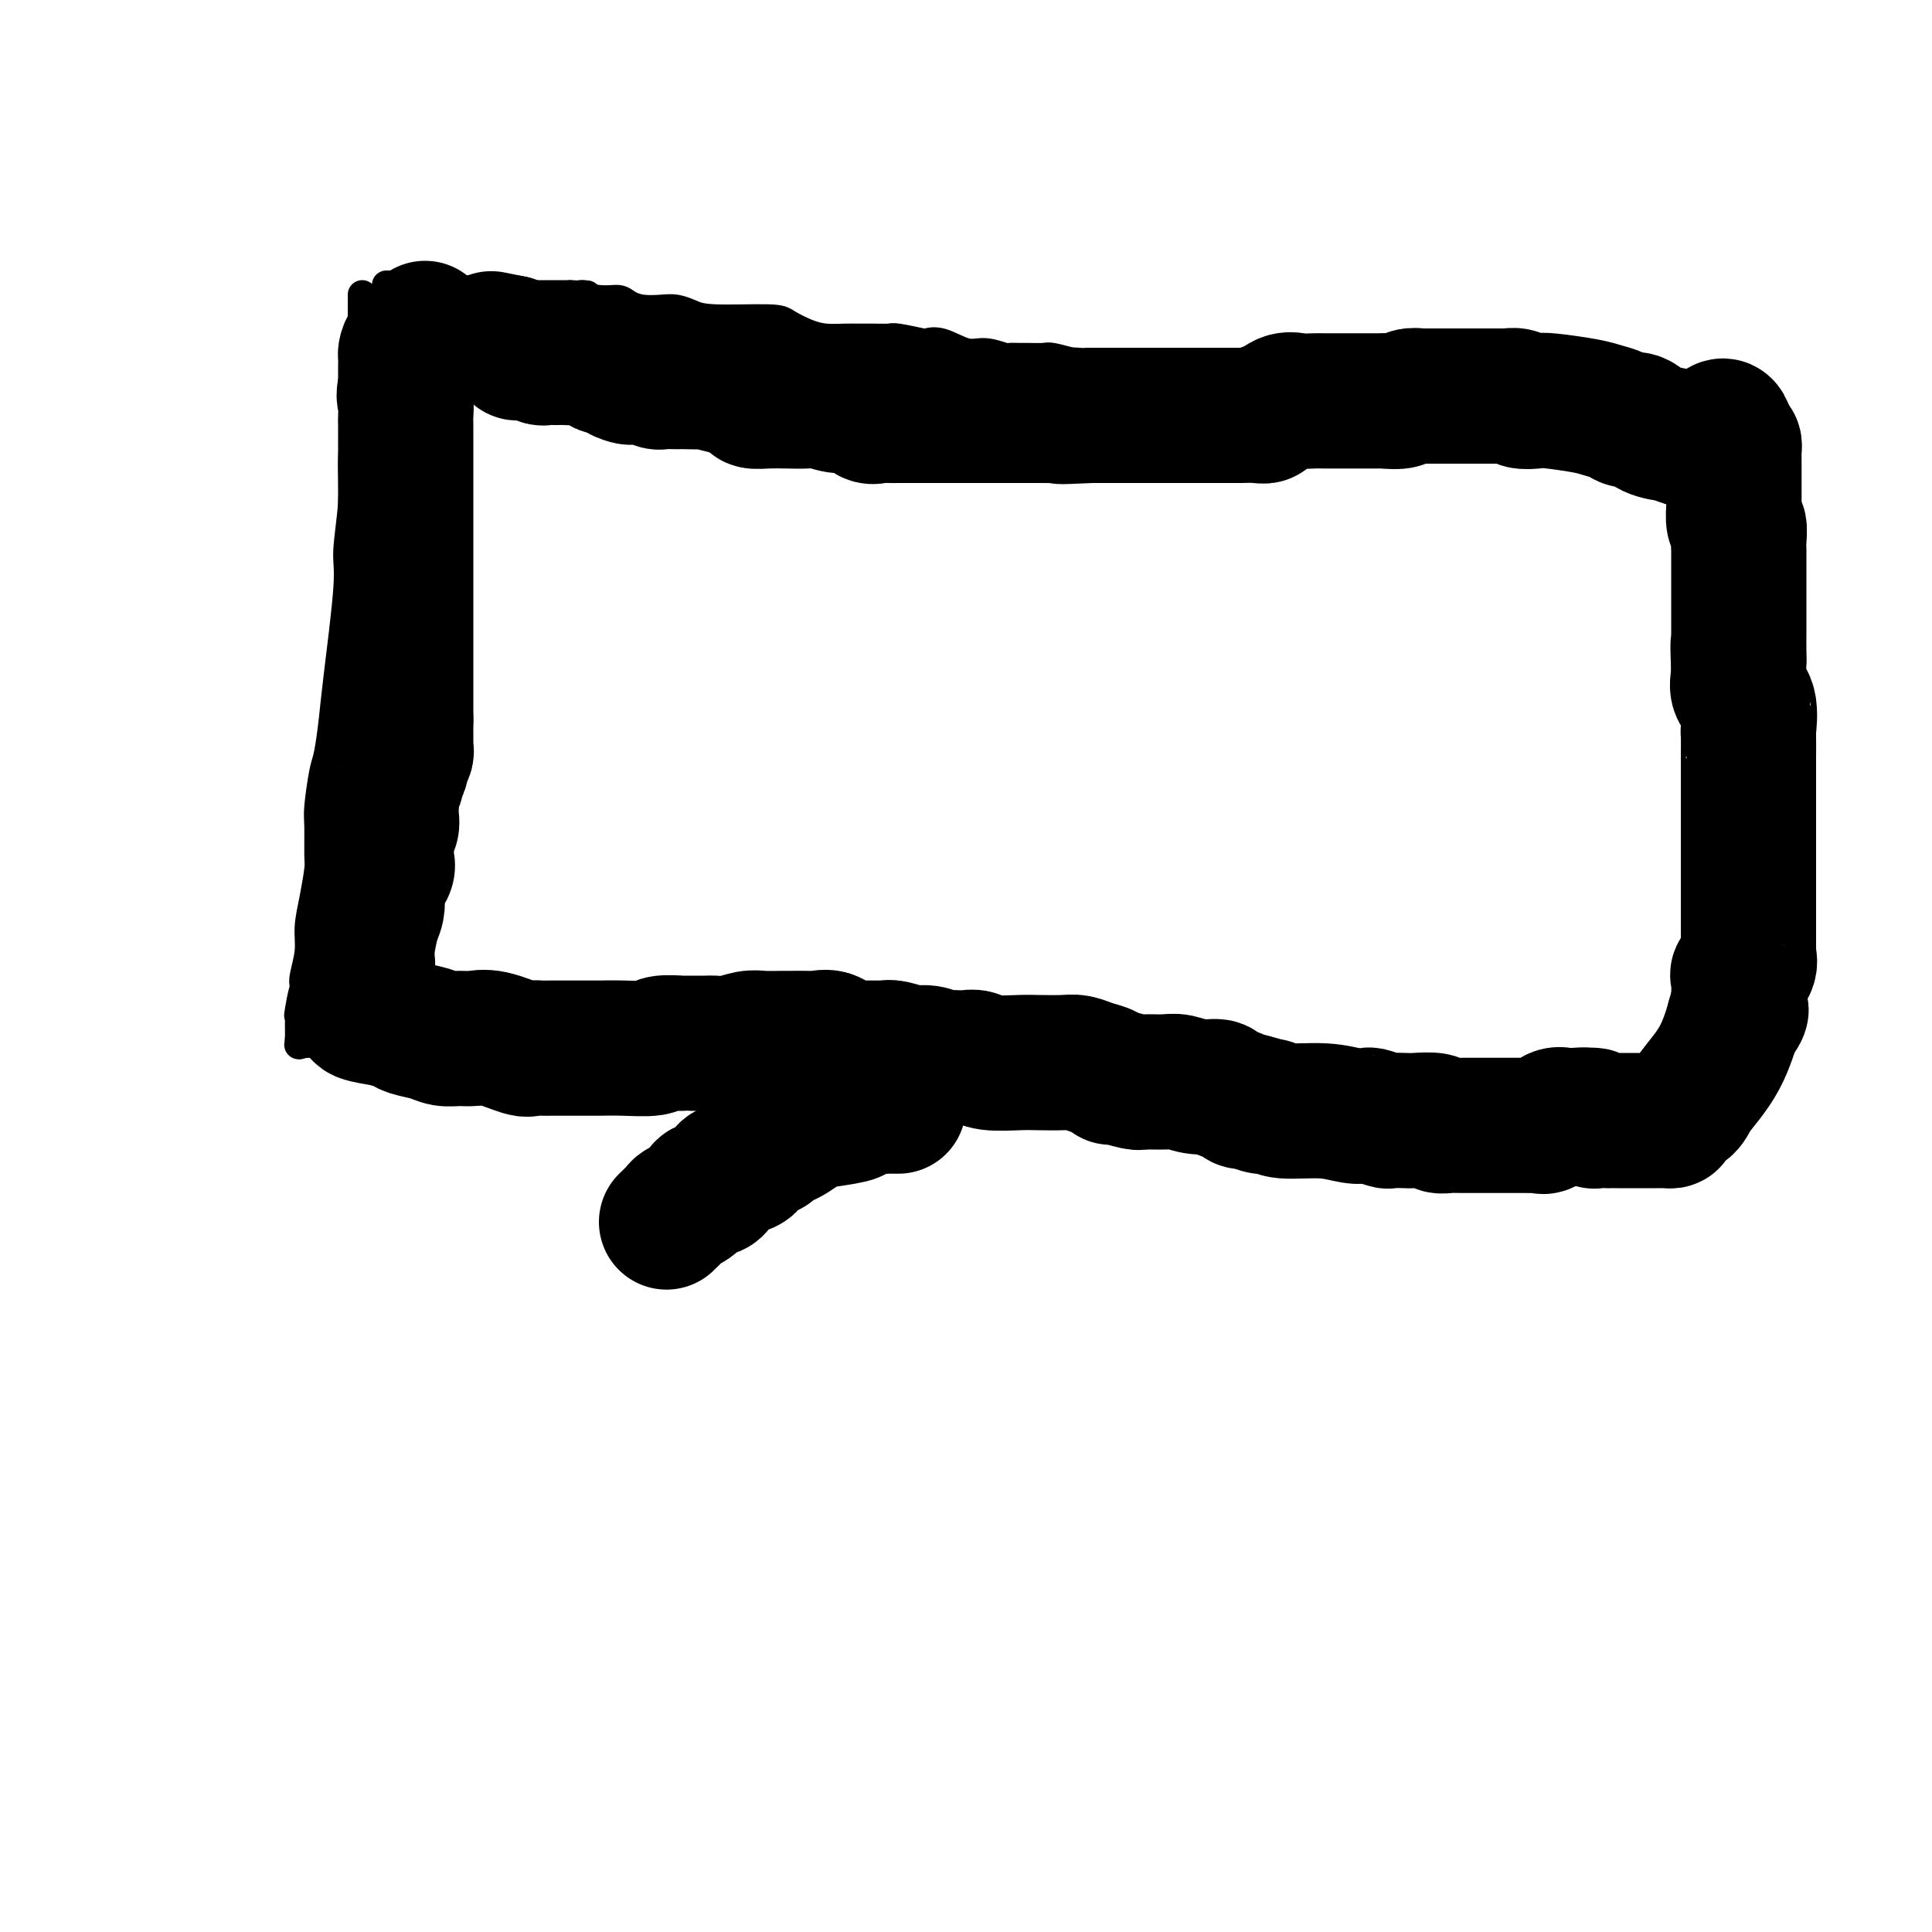 <svg viewBox='0 0 400 400' version='1.1' xmlns='http://www.w3.org/2000/svg' xmlns:xlink='http://www.w3.org/1999/xlink'><g fill='none' stroke='#000000' stroke-width='6' stroke-linecap='round' stroke-linejoin='round'><path d='M80,59c0.359,0.002 0.717,0.004 1,0c0.283,-0.004 0.490,-0.015 1,0c0.510,0.015 1.323,0.057 2,0c0.677,-0.057 1.218,-0.212 2,0c0.782,0.212 1.805,0.793 3,1c1.195,0.207 2.561,0.041 4,0c1.439,-0.041 2.952,0.041 4,0c1.048,-0.041 1.631,-0.207 3,0c1.369,0.207 3.525,0.788 5,1c1.475,0.212 2.269,0.057 3,0c0.731,-0.057 1.400,-0.015 2,0c0.600,0.015 1.130,0.004 2,0c0.870,-0.004 2.080,-0.001 3,0c0.920,0.001 1.548,0.000 2,0c0.452,-0.000 0.726,-0.000 1,0'/><path d='M118,61c6.148,0.246 2.517,-0.141 2,0c-0.517,0.141 2.081,0.808 4,1c1.919,0.192 3.160,-0.093 4,0c0.840,0.093 1.278,0.564 2,1c0.722,0.436 1.729,0.839 3,1c1.271,0.161 2.806,0.081 4,0c1.194,-0.081 2.047,-0.163 3,0c0.953,0.163 2.004,0.572 3,1c0.996,0.428 1.935,0.875 5,1c3.065,0.125 8.256,-0.072 11,0c2.744,0.072 3.042,0.412 4,1c0.958,0.588 2.577,1.426 4,2c1.423,0.574 2.651,0.886 4,1c1.349,0.114 2.819,0.030 4,0c1.181,-0.030 2.072,-0.004 3,0c0.928,0.004 1.893,-0.012 3,0c1.107,0.012 2.356,0.054 3,0c0.644,-0.054 0.682,-0.203 2,0c1.318,0.203 3.916,0.757 5,1c1.084,0.243 0.655,0.174 1,0c0.345,-0.174 1.464,-0.453 3,0c1.536,0.453 3.490,1.638 5,2c1.510,0.362 2.577,-0.099 4,0c1.423,0.099 3.200,0.759 4,1c0.800,0.241 0.621,0.064 1,0c0.379,-0.064 1.317,-0.013 2,0c0.683,0.013 1.111,-0.010 2,0c0.889,0.010 2.238,0.054 3,0c0.762,-0.054 0.936,-0.207 2,0c1.064,0.207 3.018,0.773 4,1c0.982,0.227 0.991,0.113 1,0'/><path d='M223,75c16.341,2.388 4.695,1.358 1,1c-3.695,-0.358 0.563,-0.043 3,0c2.437,0.043 3.053,-0.184 4,0c0.947,0.184 2.225,0.780 3,1c0.775,0.220 1.048,0.063 2,0c0.952,-0.063 2.583,-0.031 4,0c1.417,0.031 2.619,0.061 4,0c1.381,-0.061 2.942,-0.212 4,0c1.058,0.212 1.614,0.788 2,1c0.386,0.212 0.603,0.061 1,0c0.397,-0.061 0.976,-0.030 2,0c1.024,0.030 2.493,0.061 4,0c1.507,-0.061 3.051,-0.212 4,0c0.949,0.212 1.303,0.789 2,1c0.697,0.211 1.739,0.057 3,0c1.261,-0.057 2.743,-0.015 4,0c1.257,0.015 2.288,0.004 3,0c0.712,-0.004 1.103,-0.001 2,0c0.897,0.001 2.298,0.000 4,0c1.702,-0.000 3.704,-0.000 5,0c1.296,0.000 1.887,0.000 3,0c1.113,-0.000 2.748,-0.000 4,0c1.252,0.000 2.121,0.000 4,0c1.879,-0.000 4.767,-0.000 7,0c2.233,0.000 3.810,0.000 5,0c1.190,-0.000 1.993,-0.000 3,0c1.007,0.000 2.217,0.000 3,0c0.783,-0.000 1.138,-0.000 2,0c0.862,0.000 2.232,0.000 3,0c0.768,-0.000 0.934,-0.000 1,0c0.066,0.000 0.033,0.000 0,0'/><path d='M75,61c0.006,0.333 0.012,0.667 0,3c-0.012,2.333 -0.040,6.667 0,10c0.040,3.333 0.150,5.666 0,7c-0.150,1.334 -0.560,1.670 -1,4c-0.440,2.330 -0.909,6.653 -1,10c-0.091,3.347 0.197,5.718 0,9c-0.197,3.282 -0.879,7.474 -1,10c-0.121,2.526 0.319,3.386 0,8c-0.319,4.614 -1.396,12.983 -2,18c-0.604,5.017 -0.736,6.681 -1,9c-0.264,2.319 -0.659,5.294 -1,7c-0.341,1.706 -0.626,2.145 -1,4c-0.374,1.855 -0.835,5.128 -1,7c-0.165,1.872 -0.034,2.345 0,4c0.034,1.655 -0.028,4.492 0,6c0.028,1.508 0.147,1.685 0,3c-0.147,1.315 -0.562,3.767 -1,6c-0.438,2.233 -0.901,4.248 -1,6c-0.099,1.752 0.166,3.241 0,5c-0.166,1.759 -0.762,3.788 -1,5c-0.238,1.212 -0.119,1.606 0,2'/><path d='M63,204c-1.796,22.694 -0.285,7.930 0,3c0.285,-4.930 -0.656,-0.026 -1,2c-0.344,2.026 -0.092,1.173 0,1c0.092,-0.173 0.025,0.332 0,1c-0.025,0.668 -0.007,1.499 0,2c0.007,0.501 0.002,0.673 0,1c-0.002,0.327 -0.001,0.808 0,1c0.001,0.192 0.000,0.096 0,0'/><path d='M62,215c-0.202,1.928 -0.209,1.249 0,1c0.209,-0.249 0.632,-0.068 1,0c0.368,0.068 0.680,0.022 1,0c0.320,-0.022 0.647,-0.021 1,0c0.353,0.021 0.730,0.061 1,0c0.270,-0.061 0.431,-0.223 1,0c0.569,0.223 1.544,0.830 2,1c0.456,0.170 0.393,-0.098 2,0c1.607,0.098 4.884,0.562 7,1c2.116,0.438 3.069,0.849 4,1c0.931,0.151 1.839,0.041 3,0c1.161,-0.041 2.576,-0.012 4,0c1.424,0.012 2.856,0.007 4,0c1.144,-0.007 2.000,-0.016 3,0c1.000,0.016 2.144,0.057 3,0c0.856,-0.057 1.425,-0.211 4,0c2.575,0.211 7.156,0.789 10,1c2.844,0.211 3.950,0.057 5,0c1.050,-0.057 2.042,-0.015 3,0c0.958,0.015 1.881,0.004 3,0c1.119,-0.004 2.432,-0.001 4,0c1.568,0.001 3.389,0.000 5,0c1.611,-0.000 3.011,-0.000 5,0c1.989,0.000 4.568,0.000 7,0c2.432,-0.000 4.716,-0.000 7,0'/><path d='M152,220c11.560,0.159 5.459,0.057 4,0c-1.459,-0.057 1.724,-0.068 4,0c2.276,0.068 3.647,0.214 5,0c1.353,-0.214 2.689,-0.790 5,-1c2.311,-0.210 5.597,-0.055 8,0c2.403,0.055 3.924,0.010 5,0c1.076,-0.010 1.709,0.013 3,0c1.291,-0.013 3.241,-0.064 5,0c1.759,0.064 3.326,0.241 5,0c1.674,-0.241 3.455,-0.902 5,-1c1.545,-0.098 2.853,0.366 5,0c2.147,-0.366 5.132,-1.562 7,-2c1.868,-0.438 2.617,-0.117 4,0c1.383,0.117 3.399,0.029 5,0c1.601,-0.029 2.786,-0.000 4,0c1.214,0.000 2.457,-0.028 5,0c2.543,0.028 6.388,0.111 8,0c1.612,-0.111 0.992,-0.418 2,0c1.008,0.418 3.645,1.561 5,2c1.355,0.439 1.429,0.174 3,0c1.571,-0.174 4.638,-0.258 6,0c1.362,0.258 1.018,0.859 2,1c0.982,0.141 3.288,-0.179 5,0c1.712,0.179 2.828,0.857 4,1c1.172,0.143 2.399,-0.250 4,0c1.601,0.250 3.575,1.141 5,2c1.425,0.859 2.299,1.684 3,2c0.701,0.316 1.227,0.124 3,0c1.773,-0.124 4.792,-0.178 7,0c2.208,0.178 3.604,0.589 5,1'/><path d='M293,225c9.056,1.651 4.697,1.279 4,1c-0.697,-0.279 2.267,-0.463 4,0c1.733,0.463 2.236,1.574 3,2c0.764,0.426 1.791,0.166 2,0c0.209,-0.166 -0.399,-0.237 0,0c0.399,0.237 1.807,0.781 3,1c1.193,0.219 2.173,0.114 4,0c1.827,-0.114 4.502,-0.238 7,0c2.498,0.238 4.820,0.838 6,1c1.180,0.162 1.219,-0.114 2,0c0.781,0.114 2.304,0.619 3,1c0.696,0.381 0.567,0.638 1,1c0.433,0.362 1.430,0.828 2,1c0.570,0.172 0.712,0.050 1,0c0.288,-0.050 0.721,-0.026 1,0c0.279,0.026 0.403,0.055 1,0c0.597,-0.055 1.666,-0.195 2,0c0.334,0.195 -0.069,0.725 0,1c0.069,0.275 0.609,0.297 1,0c0.391,-0.297 0.634,-0.912 1,-1c0.366,-0.088 0.855,0.352 2,-1c1.145,-1.352 2.946,-4.496 4,-6c1.054,-1.504 1.361,-1.366 2,-2c0.639,-0.634 1.611,-2.038 2,-3c0.389,-0.962 0.194,-1.481 0,-2'/><path d='M351,219c1.807,-3.639 0.824,-5.238 1,-6c0.176,-0.762 1.511,-0.689 3,-4c1.489,-3.311 3.131,-10.007 4,-13c0.869,-2.993 0.964,-2.283 1,-3c0.036,-0.717 0.013,-2.863 0,-4c-0.013,-1.137 -0.018,-1.267 0,-2c0.018,-0.733 0.057,-2.069 0,-3c-0.057,-0.931 -0.212,-1.459 0,-2c0.212,-0.541 0.789,-1.097 1,-3c0.211,-1.903 0.056,-5.153 0,-7c-0.056,-1.847 -0.015,-2.290 0,-3c0.015,-0.710 0.002,-1.687 0,-3c-0.002,-1.313 0.007,-2.963 0,-4c-0.007,-1.037 -0.030,-1.461 0,-2c0.030,-0.539 0.113,-1.193 0,-2c-0.113,-0.807 -0.423,-1.767 0,-3c0.423,-1.233 1.578,-2.740 2,-4c0.422,-1.260 0.109,-2.274 0,-3c-0.109,-0.726 -0.015,-1.163 0,-2c0.015,-0.837 -0.050,-2.075 0,-3c0.050,-0.925 0.213,-1.536 0,-3c-0.213,-1.464 -0.803,-3.781 -1,-5c-0.197,-1.219 -0.000,-1.339 0,-2c0.000,-0.661 -0.196,-1.862 0,-3c0.196,-1.138 0.785,-2.215 1,-3c0.215,-0.785 0.058,-1.280 0,-2c-0.058,-0.720 -0.015,-1.665 0,-2c0.015,-0.335 0.004,-0.059 0,-1c-0.004,-0.941 -0.001,-3.100 0,-4c0.001,-0.900 0.000,-0.543 0,-1c-0.000,-0.457 -0.000,-1.729 0,-3'/><path d='M363,114c0.464,-12.577 0.124,-4.521 0,-2c-0.124,2.521 -0.033,-0.494 0,-2c0.033,-1.506 0.009,-1.501 0,-2c-0.009,-0.499 -0.002,-1.500 0,-2c0.002,-0.500 0.000,-0.500 0,-1c-0.000,-0.500 0.001,-1.500 0,-2c-0.001,-0.500 -0.004,-0.501 0,-1c0.004,-0.499 0.016,-1.496 0,-2c-0.016,-0.504 -0.060,-0.515 0,-1c0.060,-0.485 0.222,-1.444 0,-2c-0.222,-0.556 -0.830,-0.707 -1,-1c-0.170,-0.293 0.097,-0.726 0,-1c-0.097,-0.274 -0.558,-0.390 -1,-1c-0.442,-0.610 -0.865,-1.715 -1,-2c-0.135,-0.285 0.019,0.250 0,0c-0.019,-0.250 -0.209,-1.286 -1,-2c-0.791,-0.714 -2.182,-1.108 -3,-2c-0.818,-0.892 -1.062,-2.284 -2,-3c-0.938,-0.716 -2.570,-0.756 -4,-1c-1.430,-0.244 -2.658,-0.692 -4,-1c-1.342,-0.308 -2.797,-0.478 -4,-1c-1.203,-0.522 -2.154,-1.398 -3,-2c-0.846,-0.602 -1.588,-0.932 -2,-1c-0.412,-0.068 -0.495,0.125 -1,0c-0.505,-0.125 -1.434,-0.569 -3,-1c-1.566,-0.431 -3.771,-0.847 -5,-1c-1.229,-0.153 -1.484,-0.041 -2,0c-0.516,0.041 -1.293,0.011 -2,0c-0.707,-0.011 -1.345,-0.003 -2,0c-0.655,0.003 -1.328,0.002 -2,0'/></g>
<g fill='none' stroke='#000000' stroke-width='28' stroke-linecap='round' stroke-linejoin='round'><path d='M88,68c-1.155,1.059 -2.309,2.119 -3,3c-0.691,0.881 -0.917,1.584 -1,2c-0.083,0.416 -0.022,0.545 0,1c0.022,0.455 0.006,1.235 0,2c-0.006,0.765 -0.002,1.514 0,2c0.002,0.486 0.000,0.710 0,1c-0.000,0.290 -0.000,0.645 0,1'/><path d='M84,80c-0.619,2.372 -0.166,2.304 0,3c0.166,0.696 0.044,2.158 0,3c-0.044,0.842 -0.012,1.066 0,2c0.012,0.934 0.003,2.579 0,4c-0.003,1.421 -0.001,2.619 0,4c0.001,1.381 0.000,2.947 0,4c-0.000,1.053 -0.000,1.595 0,2c0.000,0.405 0.000,0.673 0,1c-0.000,0.327 -0.000,0.714 0,1c0.000,0.286 0.000,0.472 0,1c-0.000,0.528 -0.000,1.398 0,2c0.000,0.602 0.000,0.936 0,1c-0.000,0.064 -0.000,-0.143 0,1c0.000,1.143 0.000,3.635 0,5c-0.000,1.365 -0.000,1.601 0,2c0.000,0.399 0.000,0.959 0,2c-0.000,1.041 -0.000,2.561 0,4c0.000,1.439 0.000,2.796 0,4c-0.000,1.204 -0.000,2.253 0,3c0.000,0.747 0.000,1.190 0,2c-0.000,0.810 -0.000,1.985 0,3c0.000,1.015 0.000,1.869 0,3c-0.000,1.131 -0.000,2.539 0,3c0.000,0.461 0.000,-0.026 0,0c-0.000,0.026 0.000,0.564 0,1c0.000,0.436 0.000,0.768 0,1c0.000,0.232 0.000,0.363 0,1c0.000,0.637 0.000,1.779 0,2c0.000,0.221 0.000,-0.479 0,0c0.000,0.479 0.000,2.137 0,3c0.000,0.863 0.000,0.932 0,1'/><path d='M84,149c-0.000,10.854 -0.000,3.490 0,1c0.000,-2.490 0.001,-0.105 0,1c-0.001,1.105 -0.004,0.930 0,1c0.004,0.070 0.016,0.385 0,1c-0.016,0.615 -0.061,1.531 0,2c0.061,0.469 0.228,0.492 0,1c-0.228,0.508 -0.849,1.501 -1,2c-0.151,0.499 0.170,0.505 0,1c-0.170,0.495 -0.830,1.480 -1,2c-0.170,0.520 0.150,0.576 0,1c-0.150,0.424 -0.771,1.216 -1,2c-0.229,0.784 -0.065,1.561 0,2c0.065,0.439 0.032,0.539 0,1c-0.032,0.461 -0.062,1.282 0,2c0.062,0.718 0.215,1.332 0,2c-0.215,0.668 -0.797,1.390 -1,2c-0.203,0.610 -0.026,1.107 0,2c0.026,0.893 -0.097,2.182 0,3c0.097,0.818 0.416,1.164 0,2c-0.416,0.836 -1.565,2.162 -2,3c-0.435,0.838 -0.155,1.189 0,2c0.155,0.811 0.185,2.081 0,3c-0.185,0.919 -0.584,1.488 -1,3c-0.416,1.512 -0.847,3.968 -1,5c-0.153,1.032 -0.027,0.640 0,1c0.027,0.360 -0.045,1.472 0,2c0.045,0.528 0.208,0.471 0,1c-0.208,0.529 -0.787,1.642 -1,2c-0.213,0.358 -0.061,-0.041 0,0c0.061,0.041 0.030,0.520 0,1'/><path d='M75,203c-1.392,8.537 -0.373,2.879 0,1c0.373,-1.879 0.100,0.021 0,1c-0.100,0.979 -0.026,1.036 0,1c0.026,-0.036 0.003,-0.164 0,0c-0.003,0.164 0.013,0.621 0,1c-0.013,0.379 -0.055,0.679 0,1c0.055,0.321 0.207,0.663 0,1c-0.207,0.337 -0.773,0.668 0,1c0.773,0.332 2.887,0.666 5,1'/><path d='M80,211c1.386,0.487 2.352,0.705 3,1c0.648,0.295 0.977,0.668 2,1c1.023,0.332 2.739,0.623 4,1c1.261,0.377 2.068,0.841 3,1c0.932,0.159 1.989,0.015 3,0c1.011,-0.015 1.976,0.101 3,0c1.024,-0.101 2.106,-0.419 4,0c1.894,0.419 4.598,1.576 6,2c1.402,0.424 1.501,0.113 2,0c0.499,-0.113 1.399,-0.030 2,0c0.601,0.030 0.902,0.008 2,0c1.098,-0.008 2.992,-0.001 4,0c1.008,0.001 1.132,-0.003 2,0c0.868,0.003 2.482,0.015 4,0c1.518,-0.015 2.939,-0.057 5,0c2.061,0.057 4.762,0.211 6,0c1.238,-0.211 1.013,-0.789 2,-1c0.987,-0.211 3.186,-0.056 4,0c0.814,0.056 0.241,0.011 1,0c0.759,-0.011 2.848,0.011 4,0c1.152,-0.011 1.366,-0.056 2,0c0.634,0.056 1.688,0.211 3,0c1.312,-0.211 2.883,-0.789 4,-1c1.117,-0.211 1.779,-0.056 3,0c1.221,0.056 3.002,0.013 4,0c0.998,-0.013 1.212,0.004 2,0c0.788,-0.004 2.150,-0.029 3,0c0.850,0.029 1.186,0.111 2,0c0.814,-0.111 2.104,-0.414 3,0c0.896,0.414 1.399,1.547 2,2c0.601,0.453 1.301,0.227 2,0'/><path d='M176,217c10.860,-0.000 4.010,-0.001 2,0c-2.010,0.001 0.819,0.004 2,0c1.181,-0.004 0.713,-0.016 1,0c0.287,0.016 1.327,0.061 2,0c0.673,-0.061 0.977,-0.226 2,0c1.023,0.226 2.763,0.845 4,1c1.237,0.155 1.969,-0.154 3,0c1.031,0.154 2.359,0.772 3,1c0.641,0.228 0.594,0.065 1,0c0.406,-0.065 1.263,-0.031 2,0c0.737,0.031 1.353,0.061 2,0c0.647,-0.061 1.324,-0.212 2,0c0.676,0.212 1.349,0.788 3,1c1.651,0.212 4.279,0.060 6,0c1.721,-0.060 2.534,-0.027 4,0c1.466,0.027 3.584,0.050 5,0c1.416,-0.050 2.131,-0.172 3,0c0.869,0.172 1.893,0.638 3,1c1.107,0.362 2.297,0.619 3,1c0.703,0.381 0.919,0.887 1,1c0.081,0.113 0.026,-0.167 1,0c0.974,0.167 2.976,0.781 4,1c1.024,0.219 1.070,0.044 2,0c0.930,-0.044 2.744,0.044 4,0c1.256,-0.044 1.955,-0.219 3,0c1.045,0.219 2.436,0.833 4,1c1.564,0.167 3.300,-0.113 4,0c0.700,0.113 0.363,0.618 1,1c0.637,0.382 2.248,0.641 3,1c0.752,0.359 0.643,0.817 1,1c0.357,0.183 1.178,0.092 2,0'/><path d='M259,228c5.921,1.482 2.723,1.185 2,1c-0.723,-0.185 1.029,-0.260 2,0c0.971,0.260 1.161,0.853 3,1c1.839,0.147 5.327,-0.153 8,0c2.673,0.153 4.531,0.759 6,1c1.469,0.241 2.547,0.117 3,0c0.453,-0.117 0.279,-0.227 1,0c0.721,0.227 2.337,0.792 3,1c0.663,0.208 0.372,0.060 1,0c0.628,-0.060 2.174,-0.030 3,0c0.826,0.030 0.933,0.061 2,0c1.067,-0.061 3.096,-0.212 4,0c0.904,0.212 0.685,0.789 1,1c0.315,0.211 1.166,0.057 2,0c0.834,-0.057 1.651,-0.015 2,0c0.349,0.015 0.230,0.004 1,0c0.770,-0.004 2.430,-0.001 3,0c0.570,0.001 0.050,0.000 0,0c-0.050,-0.000 0.371,-0.000 1,0c0.629,0.000 1.468,0.000 2,0c0.532,-0.000 0.757,-0.000 1,0c0.243,0.000 0.502,0.000 1,0c0.498,-0.000 1.233,-0.001 2,0c0.767,0.001 1.567,0.002 2,0c0.433,-0.002 0.500,-0.008 1,0c0.500,0.008 1.433,0.030 2,0c0.567,-0.030 0.768,-0.113 1,0c0.232,0.113 0.495,0.422 1,0c0.505,-0.422 1.251,-1.575 2,-2c0.749,-0.425 1.500,-0.121 2,0c0.500,0.121 0.750,0.061 1,0'/><path d='M325,231c4.559,-0.308 3.456,-0.079 3,0c-0.456,0.079 -0.264,0.007 0,0c0.264,-0.007 0.600,0.051 1,0c0.400,-0.051 0.863,-0.210 1,0c0.137,0.210 -0.052,0.788 0,1c0.052,0.212 0.346,0.057 1,0c0.654,-0.057 1.668,-0.015 2,0c0.332,0.015 -0.017,0.004 0,0c0.017,-0.004 0.400,-0.001 1,0c0.600,0.001 1.418,0.000 2,0c0.582,-0.000 0.930,-0.000 1,0c0.070,0.000 -0.136,0.000 0,0c0.136,-0.000 0.614,-0.000 1,0c0.386,0.000 0.681,-0.000 1,0c0.319,0.000 0.663,0.000 1,0c0.337,-0.000 0.667,-0.000 1,0c0.333,0.000 0.668,0.001 1,0c0.332,-0.001 0.661,-0.002 1,0c0.339,0.002 0.690,0.009 1,0c0.310,-0.009 0.580,-0.033 1,0c0.420,0.033 0.990,0.124 1,0c0.010,-0.124 -0.540,-0.462 0,-1c0.540,-0.538 2.170,-1.277 3,-2c0.830,-0.723 0.862,-1.431 2,-3c1.138,-1.569 3.383,-3.999 5,-7c1.617,-3.001 2.605,-6.572 3,-8c0.395,-1.428 0.198,-0.714 0,0'/><path d='M359,211c2.238,-3.391 1.332,-1.369 1,-1c-0.332,0.369 -0.091,-0.915 0,-2c0.091,-1.085 0.032,-1.971 0,-2c-0.032,-0.029 -0.037,0.798 0,0c0.037,-0.798 0.115,-3.222 0,-4c-0.115,-0.778 -0.423,0.091 0,0c0.423,-0.091 1.577,-1.143 2,-2c0.423,-0.857 0.113,-1.520 0,-2c-0.113,-0.480 -0.030,-0.777 0,-1c0.030,-0.223 0.008,-0.372 0,-1c-0.008,-0.628 -0.002,-1.735 0,-3c0.002,-1.265 0.001,-2.688 0,-4c-0.001,-1.312 -0.000,-2.512 0,-4c0.000,-1.488 0.000,-3.265 0,-4c-0.000,-0.735 -0.000,-0.427 0,-1c0.000,-0.573 0.000,-2.027 0,-3c-0.000,-0.973 -0.000,-1.464 0,-2c0.000,-0.536 0.000,-1.116 0,-2c-0.000,-0.884 0.000,-2.072 0,-3c-0.000,-0.928 -0.000,-1.594 0,-2c0.000,-0.406 0.000,-0.550 0,-1c-0.000,-0.450 -0.000,-1.205 0,-2c0.000,-0.795 0.000,-1.629 0,-2c-0.000,-0.371 -0.001,-0.277 0,-1c0.001,-0.723 0.002,-2.263 0,-3c-0.002,-0.737 -0.008,-0.672 0,-2c0.008,-1.328 0.030,-4.049 0,-5c-0.030,-0.951 -0.111,-0.131 0,-1c0.111,-0.869 0.415,-3.426 0,-5c-0.415,-1.574 -1.547,-2.164 -2,-3c-0.453,-0.836 -0.226,-1.918 0,-3'/><path d='M360,140c-0.309,-10.191 -0.083,-5.669 0,-4c0.083,1.669 0.022,0.484 0,-1c-0.022,-1.484 -0.006,-3.266 0,-4c0.006,-0.734 0.002,-0.419 0,-1c-0.002,-0.581 -0.000,-2.058 0,-3c0.000,-0.942 0.000,-1.347 0,-2c-0.000,-0.653 -0.000,-1.553 0,-2c0.000,-0.447 0.001,-0.443 0,-2c-0.001,-1.557 -0.004,-4.677 0,-6c0.004,-1.323 0.015,-0.849 0,-1c-0.015,-0.151 -0.057,-0.926 0,-2c0.057,-1.074 0.211,-2.448 0,-3c-0.211,-0.552 -0.789,-0.282 -1,-1c-0.211,-0.718 -0.057,-2.424 0,-3c0.057,-0.576 0.015,-0.023 0,0c-0.015,0.023 -0.004,-0.483 0,-1c0.004,-0.517 0.001,-1.045 0,-2c-0.001,-0.955 -0.001,-2.336 0,-3c0.001,-0.664 0.001,-0.613 0,-1c-0.001,-0.387 -0.003,-1.214 0,-2c0.003,-0.786 0.011,-1.530 0,-2c-0.011,-0.470 -0.041,-0.665 0,-1c0.041,-0.335 0.155,-0.810 0,-1c-0.155,-0.190 -0.577,-0.095 -1,0'/><path d='M358,92c-1.005,-7.427 -2.517,-1.993 -3,0c-0.483,1.993 0.062,0.545 0,0c-0.062,-0.545 -0.733,-0.186 -1,0c-0.267,0.186 -0.130,0.200 -1,0c-0.870,-0.200 -2.747,-0.613 -4,-1c-1.253,-0.387 -1.882,-0.748 -3,-1c-1.118,-0.252 -2.725,-0.396 -4,-1c-1.275,-0.604 -2.217,-1.667 -3,-2c-0.783,-0.333 -1.407,0.065 -2,0c-0.593,-0.065 -1.155,-0.592 -2,-1c-0.845,-0.408 -1.975,-0.697 -3,-1c-1.025,-0.303 -1.947,-0.621 -4,-1c-2.053,-0.379 -5.237,-0.820 -7,-1c-1.763,-0.180 -2.107,-0.101 -3,0c-0.893,0.101 -2.337,0.223 -3,0c-0.663,-0.223 -0.547,-0.792 -1,-1c-0.453,-0.208 -1.476,-0.056 -2,0c-0.524,0.056 -0.549,0.015 -1,0c-0.451,-0.015 -1.328,-0.004 -2,0c-0.672,0.004 -1.137,0.001 -2,0c-0.863,-0.001 -2.123,-0.000 -3,0c-0.877,0.000 -1.372,0.000 -2,0c-0.628,-0.000 -1.390,-0.001 -2,0c-0.610,0.001 -1.069,0.004 -2,0c-0.931,-0.004 -2.335,-0.015 -3,0c-0.665,0.015 -0.591,0.056 -1,0c-0.409,-0.056 -1.303,-0.207 -2,0c-0.697,0.207 -1.199,0.774 -2,1c-0.801,0.226 -1.900,0.113 -3,0'/><path d='M287,83c-5.363,0.000 -1.770,0.000 -1,0c0.770,-0.000 -1.283,-0.000 -2,0c-0.717,0.000 -0.098,0.000 0,0c0.098,-0.000 -0.326,-0.000 -1,0c-0.674,0.000 -1.598,0.000 -2,0c-0.402,-0.000 -0.281,-0.000 -1,0c-0.719,0.000 -2.279,0.001 -3,0c-0.721,-0.001 -0.604,-0.002 -1,0c-0.396,0.002 -1.303,0.008 -2,0c-0.697,-0.008 -1.182,-0.031 -2,0c-0.818,0.031 -1.969,0.117 -3,0c-1.031,-0.117 -1.941,-0.438 -3,0c-1.059,0.438 -2.267,1.634 -3,2c-0.733,0.366 -0.992,-0.098 -1,0c-0.008,0.098 0.235,0.758 0,1c-0.235,0.242 -0.949,0.065 -2,0c-1.051,-0.065 -2.440,-0.017 -3,0c-0.560,0.017 -0.292,0.005 -1,0c-0.708,-0.005 -2.394,-0.001 -3,0c-0.606,0.001 -0.132,0.000 -1,0c-0.868,-0.000 -3.076,-0.000 -4,0c-0.924,0.000 -0.562,0.000 -1,0c-0.438,-0.000 -1.674,-0.000 -3,0c-1.326,0.000 -2.740,0.000 -4,0c-1.260,-0.000 -2.366,-0.000 -3,0c-0.634,0.000 -0.797,0.000 -1,0c-0.203,-0.000 -0.447,-0.000 -1,0c-0.553,0.000 -1.416,0.000 -2,0c-0.584,-0.000 -0.888,-0.000 -2,0c-1.112,0.000 -3.032,0.000 -4,0c-0.968,-0.000 -0.984,-0.000 -1,0'/><path d='M226,86c-10.201,0.464 -5.204,0.124 -4,0c1.204,-0.124 -1.386,-0.033 -3,0c-1.614,0.033 -2.253,0.009 -3,0c-0.747,-0.009 -1.604,-0.002 -2,0c-0.396,0.002 -0.333,0.001 -1,0c-0.667,-0.001 -2.064,-0.000 -3,0c-0.936,0.000 -1.409,0.000 -2,0c-0.591,-0.000 -1.299,-0.000 -2,0c-0.701,0.000 -1.396,0.000 -2,0c-0.604,-0.000 -1.116,-0.000 -2,0c-0.884,0.000 -2.141,0.000 -3,0c-0.859,-0.000 -1.319,-0.000 -2,0c-0.681,0.000 -1.582,0.000 -2,0c-0.418,-0.000 -0.353,-0.000 -1,0c-0.647,0.000 -2.008,0.000 -3,0c-0.992,-0.000 -1.617,-0.001 -2,0c-0.383,0.001 -0.526,0.002 -1,0c-0.474,-0.002 -1.280,-0.008 -2,0c-0.720,0.008 -1.353,0.031 -2,0c-0.647,-0.031 -1.307,-0.117 -2,0c-0.693,0.117 -1.420,0.438 -2,0c-0.580,-0.438 -1.015,-1.634 -2,-2c-0.985,-0.366 -2.521,0.098 -4,0c-1.479,-0.098 -2.901,-0.757 -4,-1c-1.099,-0.243 -1.874,-0.068 -3,0c-1.126,0.068 -2.604,0.029 -4,0c-1.396,-0.029 -2.711,-0.049 -4,0c-1.289,0.049 -2.552,0.168 -3,0c-0.448,-0.168 -0.082,-0.622 0,-1c0.082,-0.378 -0.119,-0.679 -1,-1c-0.881,-0.321 -2.440,-0.660 -4,-1'/><path d='M151,80c-4.475,-0.867 -1.161,-0.036 -1,0c0.161,0.036 -2.829,-0.723 -4,-1c-1.171,-0.277 -0.521,-0.073 -1,0c-0.479,0.073 -2.085,0.016 -3,0c-0.915,-0.016 -1.138,0.010 -2,0c-0.862,-0.010 -2.362,-0.054 -3,0c-0.638,0.054 -0.414,0.208 -1,0c-0.586,-0.208 -1.983,-0.778 -3,-1c-1.017,-0.222 -1.656,-0.096 -2,0c-0.344,0.096 -0.395,0.162 -1,0c-0.605,-0.162 -1.765,-0.551 -2,-1c-0.235,-0.449 0.453,-0.957 0,-1c-0.453,-0.043 -2.049,0.381 -3,0c-0.951,-0.381 -1.258,-1.566 -2,-2c-0.742,-0.434 -1.919,-0.117 -3,0c-1.081,0.117 -2.067,0.032 -3,0c-0.933,-0.032 -1.812,-0.012 -2,0c-0.188,0.012 0.314,0.017 0,0c-0.314,-0.017 -1.446,-0.057 -2,0c-0.554,0.057 -0.531,0.212 -1,0c-0.469,-0.212 -1.431,-0.792 -2,-1c-0.569,-0.208 -0.744,-0.045 -1,0c-0.256,0.045 -0.595,-0.029 -1,0c-0.405,0.029 -0.878,0.162 -1,0c-0.122,-0.162 0.108,-0.618 0,-1c-0.108,-0.382 -0.554,-0.691 -1,-1'/><path d='M106,71c-7.500,-1.500 -3.750,-0.750 0,0'/><path d='M186,229c-0.731,-0.006 -1.462,-0.013 -2,0c-0.538,0.013 -0.882,0.045 -1,0c-0.118,-0.045 -0.008,-0.168 -1,0c-0.992,0.168 -3.085,0.626 -4,1c-0.915,0.374 -0.653,0.663 -2,1c-1.347,0.337 -4.301,0.720 -6,1c-1.699,0.280 -2.141,0.456 -3,1c-0.859,0.544 -2.136,1.454 -3,2c-0.864,0.546 -1.315,0.727 -2,1c-0.685,0.273 -1.605,0.637 -2,1c-0.395,0.363 -0.266,0.725 -1,1c-0.734,0.275 -2.332,0.463 -3,1c-0.668,0.537 -0.406,1.422 -1,2c-0.594,0.578 -2.042,0.851 -3,1c-0.958,0.149 -1.425,0.176 -2,1c-0.575,0.824 -1.257,2.444 -2,3c-0.743,0.556 -1.546,0.046 -2,0c-0.454,-0.046 -0.558,0.372 -1,1c-0.442,0.628 -1.222,1.467 -2,2c-0.778,0.533 -1.556,0.759 -2,1c-0.444,0.241 -0.556,0.497 -1,1c-0.444,0.503 -1.222,1.251 -2,2'/></g>
</svg>